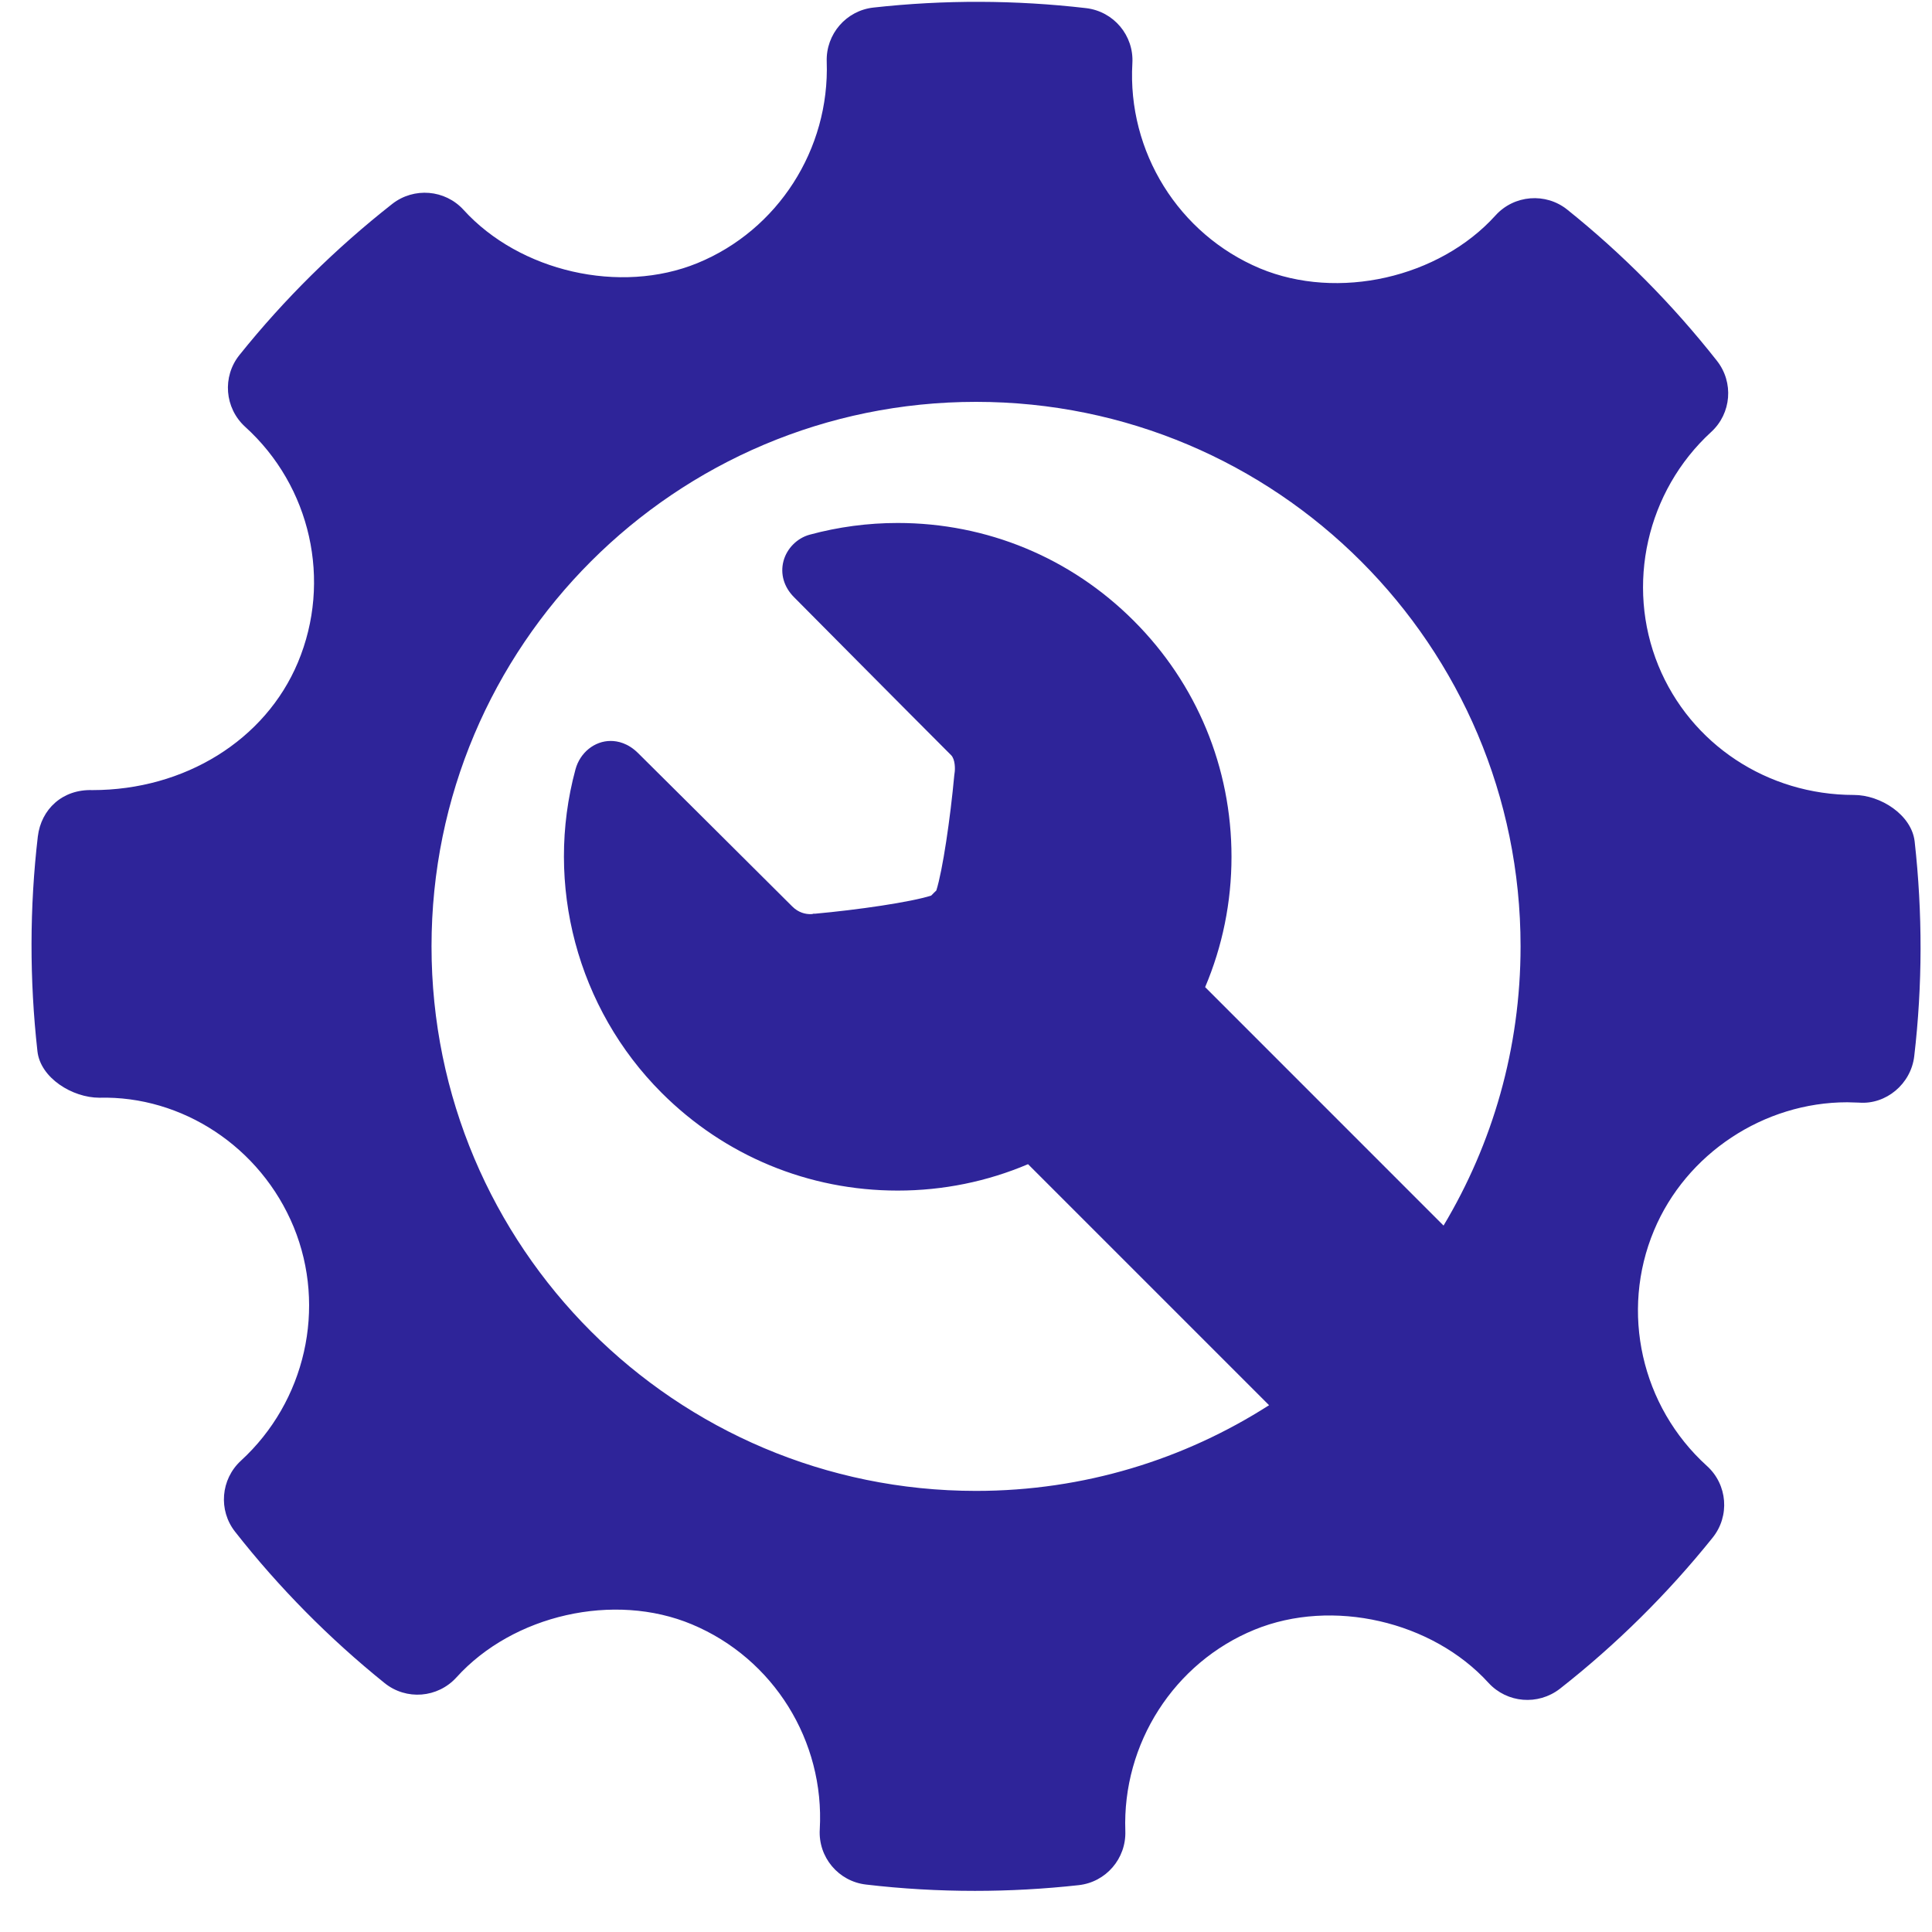 <svg width="45" height="45" viewBox="0 0 45 45" fill="none" xmlns="http://www.w3.org/2000/svg">
<path d="M44.596 19.6C44.526 18.982 43.805 18.516 43.181 18.516C41.165 18.516 39.376 17.333 38.626 15.502C37.86 13.627 38.354 11.44 39.856 10.062C40.329 9.63 40.387 8.906 39.99 8.403C38.958 7.092 37.785 5.909 36.505 4.883C36.004 4.481 35.268 4.537 34.833 5.018C33.522 6.47 31.166 7.01 29.346 6.251C27.452 5.454 26.257 3.535 26.375 1.474C26.413 0.827 25.94 0.264 25.294 0.189C23.651 -0.001 21.993 -0.007 20.345 0.176C19.708 0.246 19.235 0.796 19.256 1.435C19.327 3.475 18.119 5.361 16.243 6.129C14.445 6.864 12.106 6.328 10.797 4.888C10.365 4.414 9.641 4.356 9.137 4.749C7.819 5.784 6.62 6.968 5.578 8.268C5.172 8.773 5.232 9.505 5.709 9.94C7.241 11.326 7.734 13.532 6.939 15.429C6.18 17.238 4.302 18.403 2.152 18.403C1.455 18.38 0.958 18.849 0.881 19.483C0.688 21.136 0.686 22.82 0.872 24.486C0.941 25.107 1.684 25.568 2.315 25.568C4.231 25.519 6.069 26.705 6.842 28.582C7.61 30.458 7.116 32.643 5.611 34.023C5.141 34.456 5.081 35.178 5.478 35.68C6.5 36.982 7.673 38.167 8.958 39.202C9.462 39.608 10.195 39.551 10.632 39.069C11.949 37.613 14.304 37.075 16.117 37.835C18.016 38.63 19.21 40.549 19.094 42.61C19.055 43.258 19.53 43.822 20.173 43.895C21.014 43.994 21.859 44.042 22.707 44.042C23.512 44.042 24.317 43.998 25.123 43.909C25.761 43.839 26.233 43.289 26.211 42.649C26.138 40.61 27.349 38.724 29.222 37.958C31.032 37.218 33.361 37.759 34.67 39.197C35.105 39.67 35.824 39.727 36.331 39.336C37.647 38.304 38.843 37.12 39.889 35.817C40.296 35.312 40.238 34.579 39.758 34.145C38.227 32.758 37.731 30.552 38.526 28.657C39.273 26.872 41.081 25.674 43.026 25.674L43.298 25.682C43.93 25.733 44.51 25.247 44.586 24.603C44.78 22.949 44.782 21.266 44.596 19.6ZM22.734 34.726C15.729 34.726 10.051 29.047 10.051 22.043C10.051 15.038 15.729 9.36 22.734 9.36C29.739 9.36 35.417 15.038 35.417 22.043C35.417 24.42 34.762 26.644 33.623 28.546L28.07 22.992C28.472 22.044 28.684 21.016 28.684 19.956C28.684 17.879 27.875 15.926 26.406 14.458C24.938 12.989 22.985 12.181 20.909 12.181C20.216 12.181 19.526 12.273 18.858 12.454C18.566 12.534 18.327 12.775 18.249 13.068C18.17 13.367 18.259 13.674 18.494 13.909C18.494 13.909 21.235 16.672 22.153 17.589C22.249 17.685 22.249 17.914 22.235 17.997L22.227 18.057C22.134 19.066 21.956 20.276 21.809 20.741C21.789 20.761 21.77 20.777 21.75 20.798C21.729 20.819 21.709 20.839 21.689 20.86C21.218 21.011 19.989 21.192 18.964 21.284L18.964 21.278L18.918 21.29C18.91 21.291 18.895 21.292 18.875 21.292C18.764 21.292 18.601 21.261 18.453 21.113C17.498 20.158 14.864 17.543 14.864 17.543C14.627 17.307 14.385 17.258 14.223 17.258C13.847 17.258 13.51 17.53 13.404 17.92C12.678 20.603 13.447 23.49 15.41 25.453C16.879 26.922 18.832 27.731 20.909 27.731C21.969 27.731 22.997 27.519 23.945 27.116L29.559 32.73C27.588 33.992 25.247 34.726 22.734 34.726Z" fill="#2E2499"/>
</svg>
